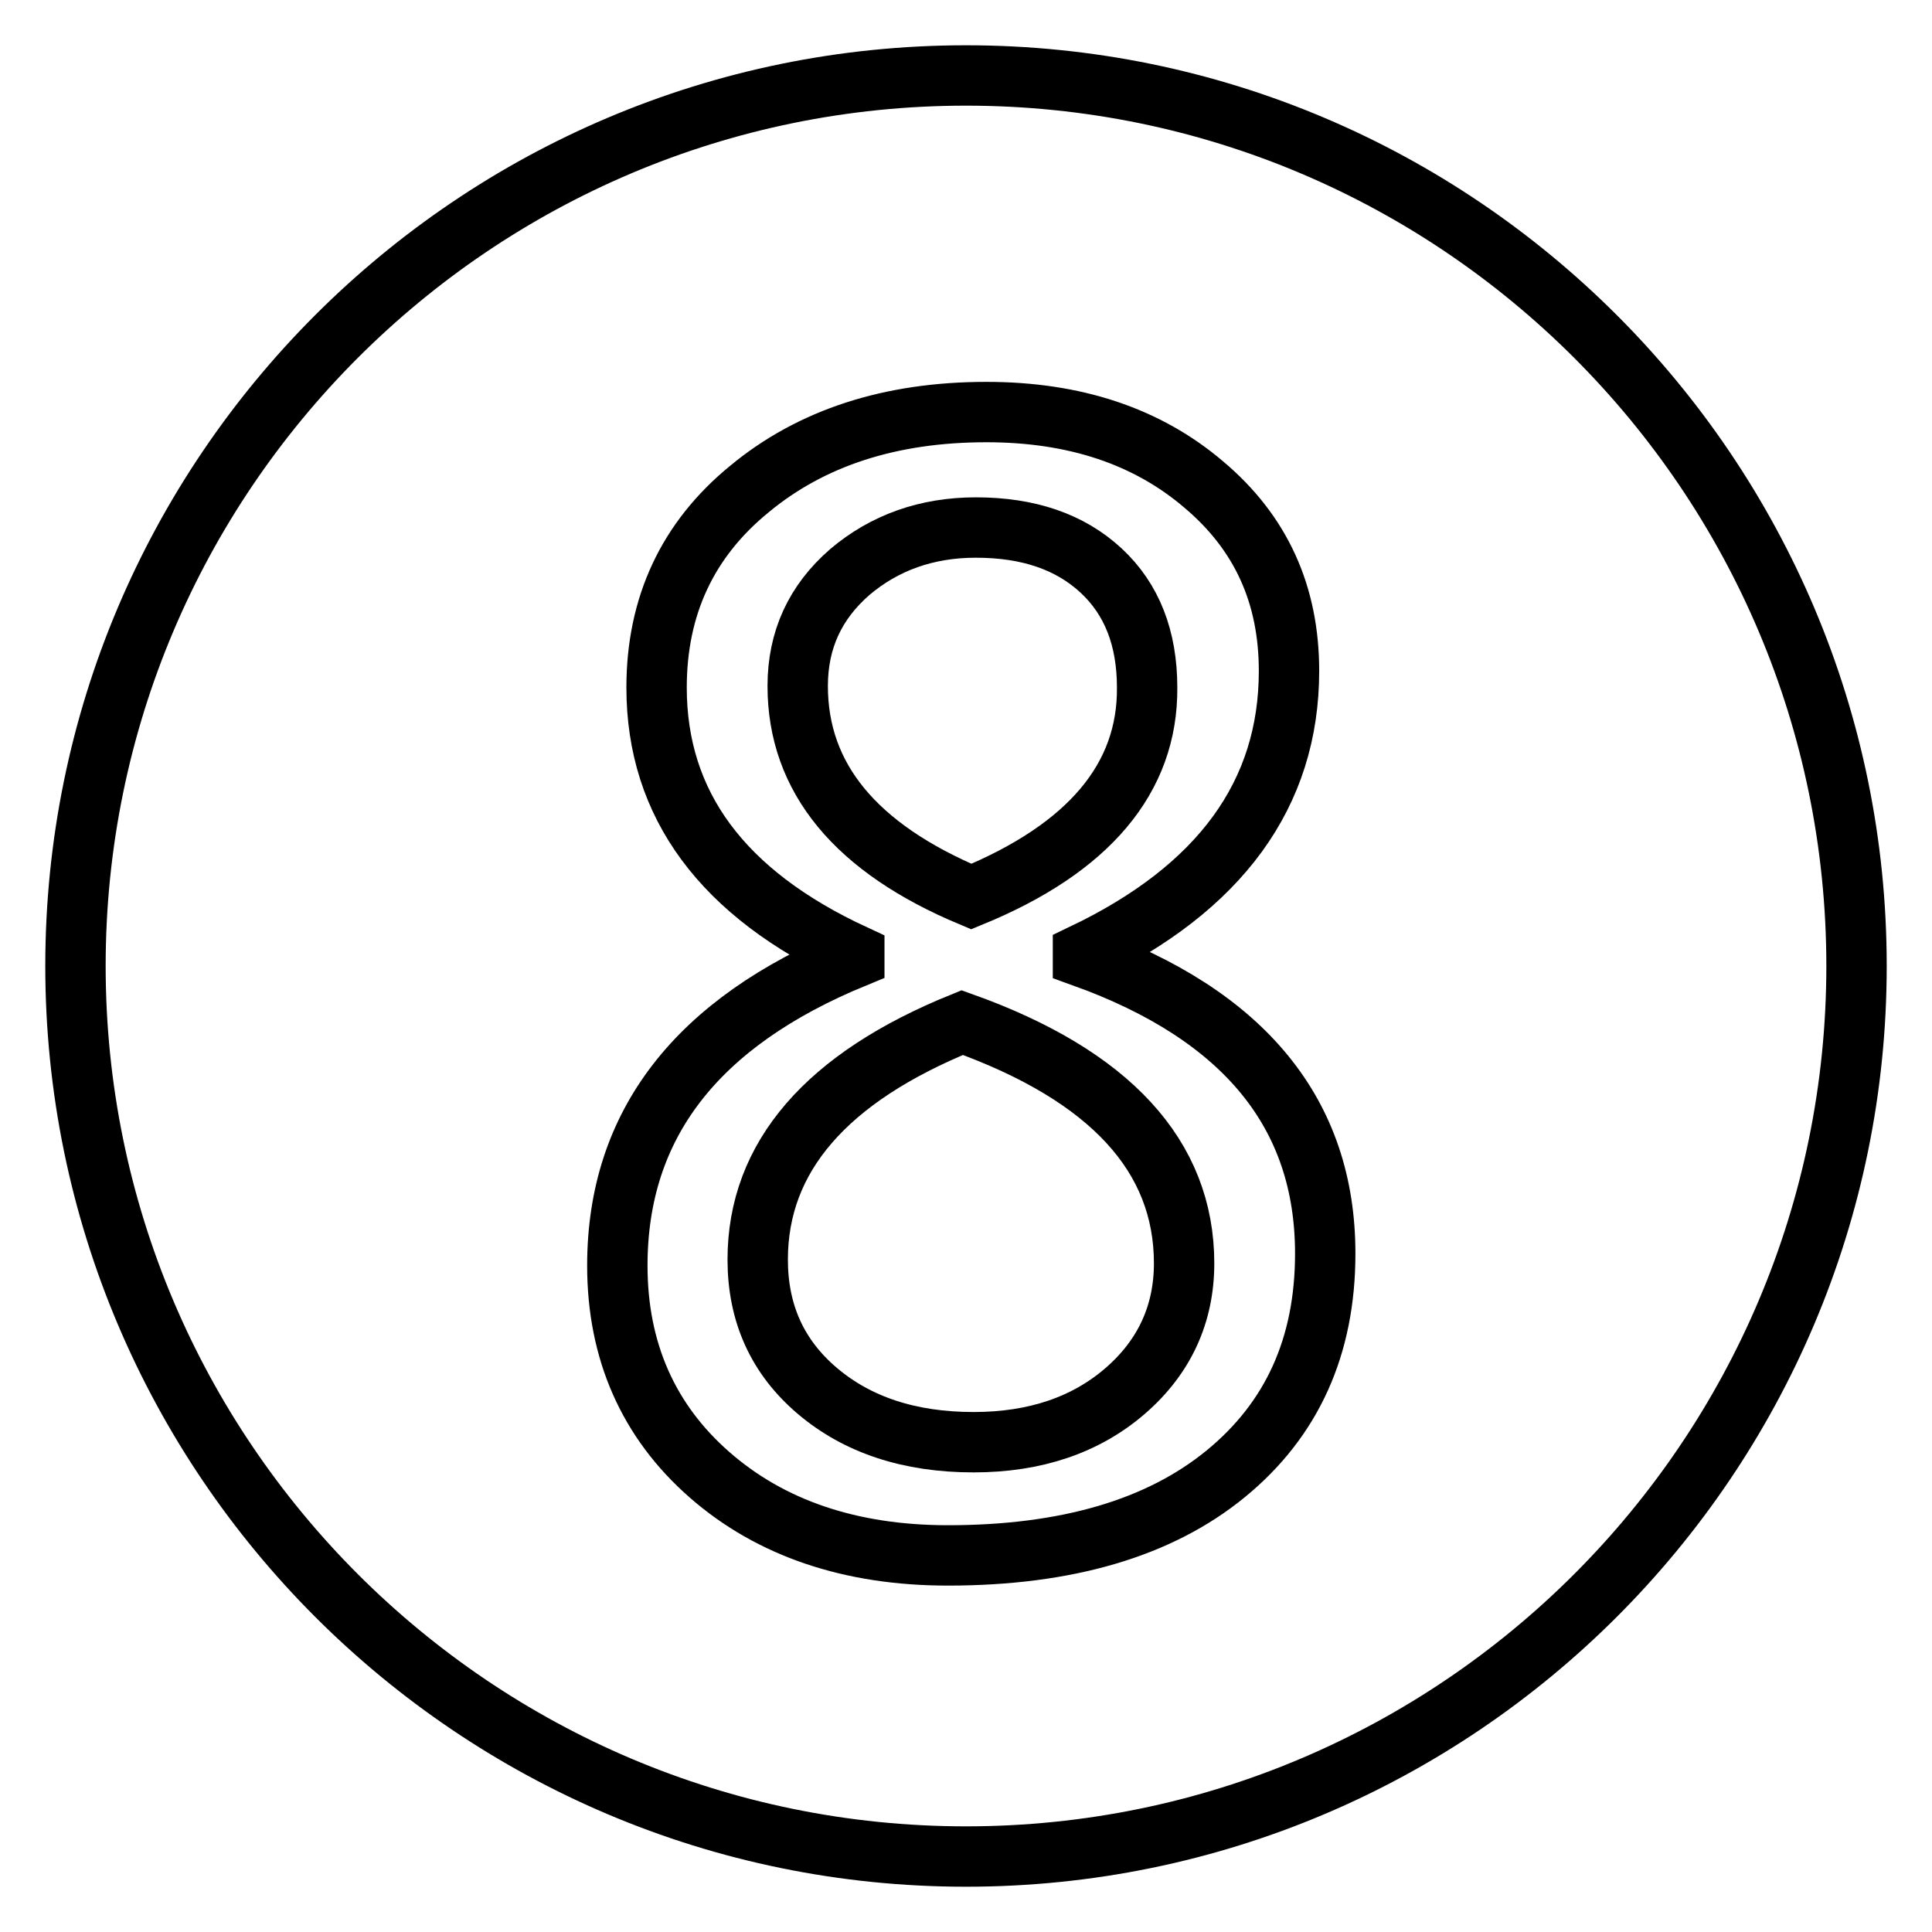 <?xml version="1.0" encoding="utf-8"?>
<!-- Svg Vector Icons : http://www.onlinewebfonts.com/icon -->
<!DOCTYPE svg PUBLIC "-//W3C//DTD SVG 1.1//EN" "http://www.w3.org/Graphics/SVG/1.1/DTD/svg11.dtd">
<svg version="1.1" xmlns="http://www.w3.org/2000/svg" xmlns:xlink="http://www.w3.org/1999/xlink" x="0px" y="0px" viewBox="0 0 256 256" enable-background="new 0 0 256 256" xml:space="preserve">
<g><g><path stroke-width="8" fill-opacity="0" stroke="#000000"  d="M128.7,118.8c-15.3-6.4-23-15.7-23-27.9c0-6.1,2.3-11.1,6.9-15.1c4.6-3.9,10.2-5.9,16.7-5.9c7,0,12.5,1.9,16.6,5.7s6.1,9,6.1,15.5C152.1,103.1,144.3,112.4,128.7,118.8z"/><path stroke-width="8" fill-opacity="0" stroke="#000000"  d="M156.9,167.4c0,6.7-2.6,12.4-7.8,16.9c-5.2,4.5-11.9,6.8-20.1,6.8c-8.5,0-15.4-2.3-20.7-6.8c-5.3-4.5-7.9-10.3-7.9-17.4c0-13.6,9.1-24.1,27.1-31.4C147.1,142.5,156.9,153.2,156.9,167.4z"/><path stroke-width="8" fill-opacity="0" stroke="#000000"  d="M128,10C62.9,10,10,62.9,10,128c0,65.1,52.9,118,118,118c65.1,0,118-52.9,118-118C246,62.9,193.1,10,128,10z M162.4,195.3c-8.8,7.2-21.1,10.8-36.8,10.8c-12.9,0-23.5-3.6-31.6-10.7c-8.1-7.1-12.2-16.4-12.2-27.7c0-18.7,10.5-32.2,31.4-40.8v-0.4c-17.5-8.1-26.2-19.9-26.2-35.4c0-10.8,4.1-19.6,12.3-26.3c8.2-6.8,18.7-10.2,31.4-10.2c11.7,0,21.3,3.2,28.8,9.6c7.6,6.4,11.3,14.6,11.3,24.7c0,16.3-9.1,28.8-27.3,37.5v0.4c21.4,7.7,32.1,20.8,32.1,39.3C175.6,178.4,171.2,188.1,162.4,195.3z"/></g></g>
</svg>
